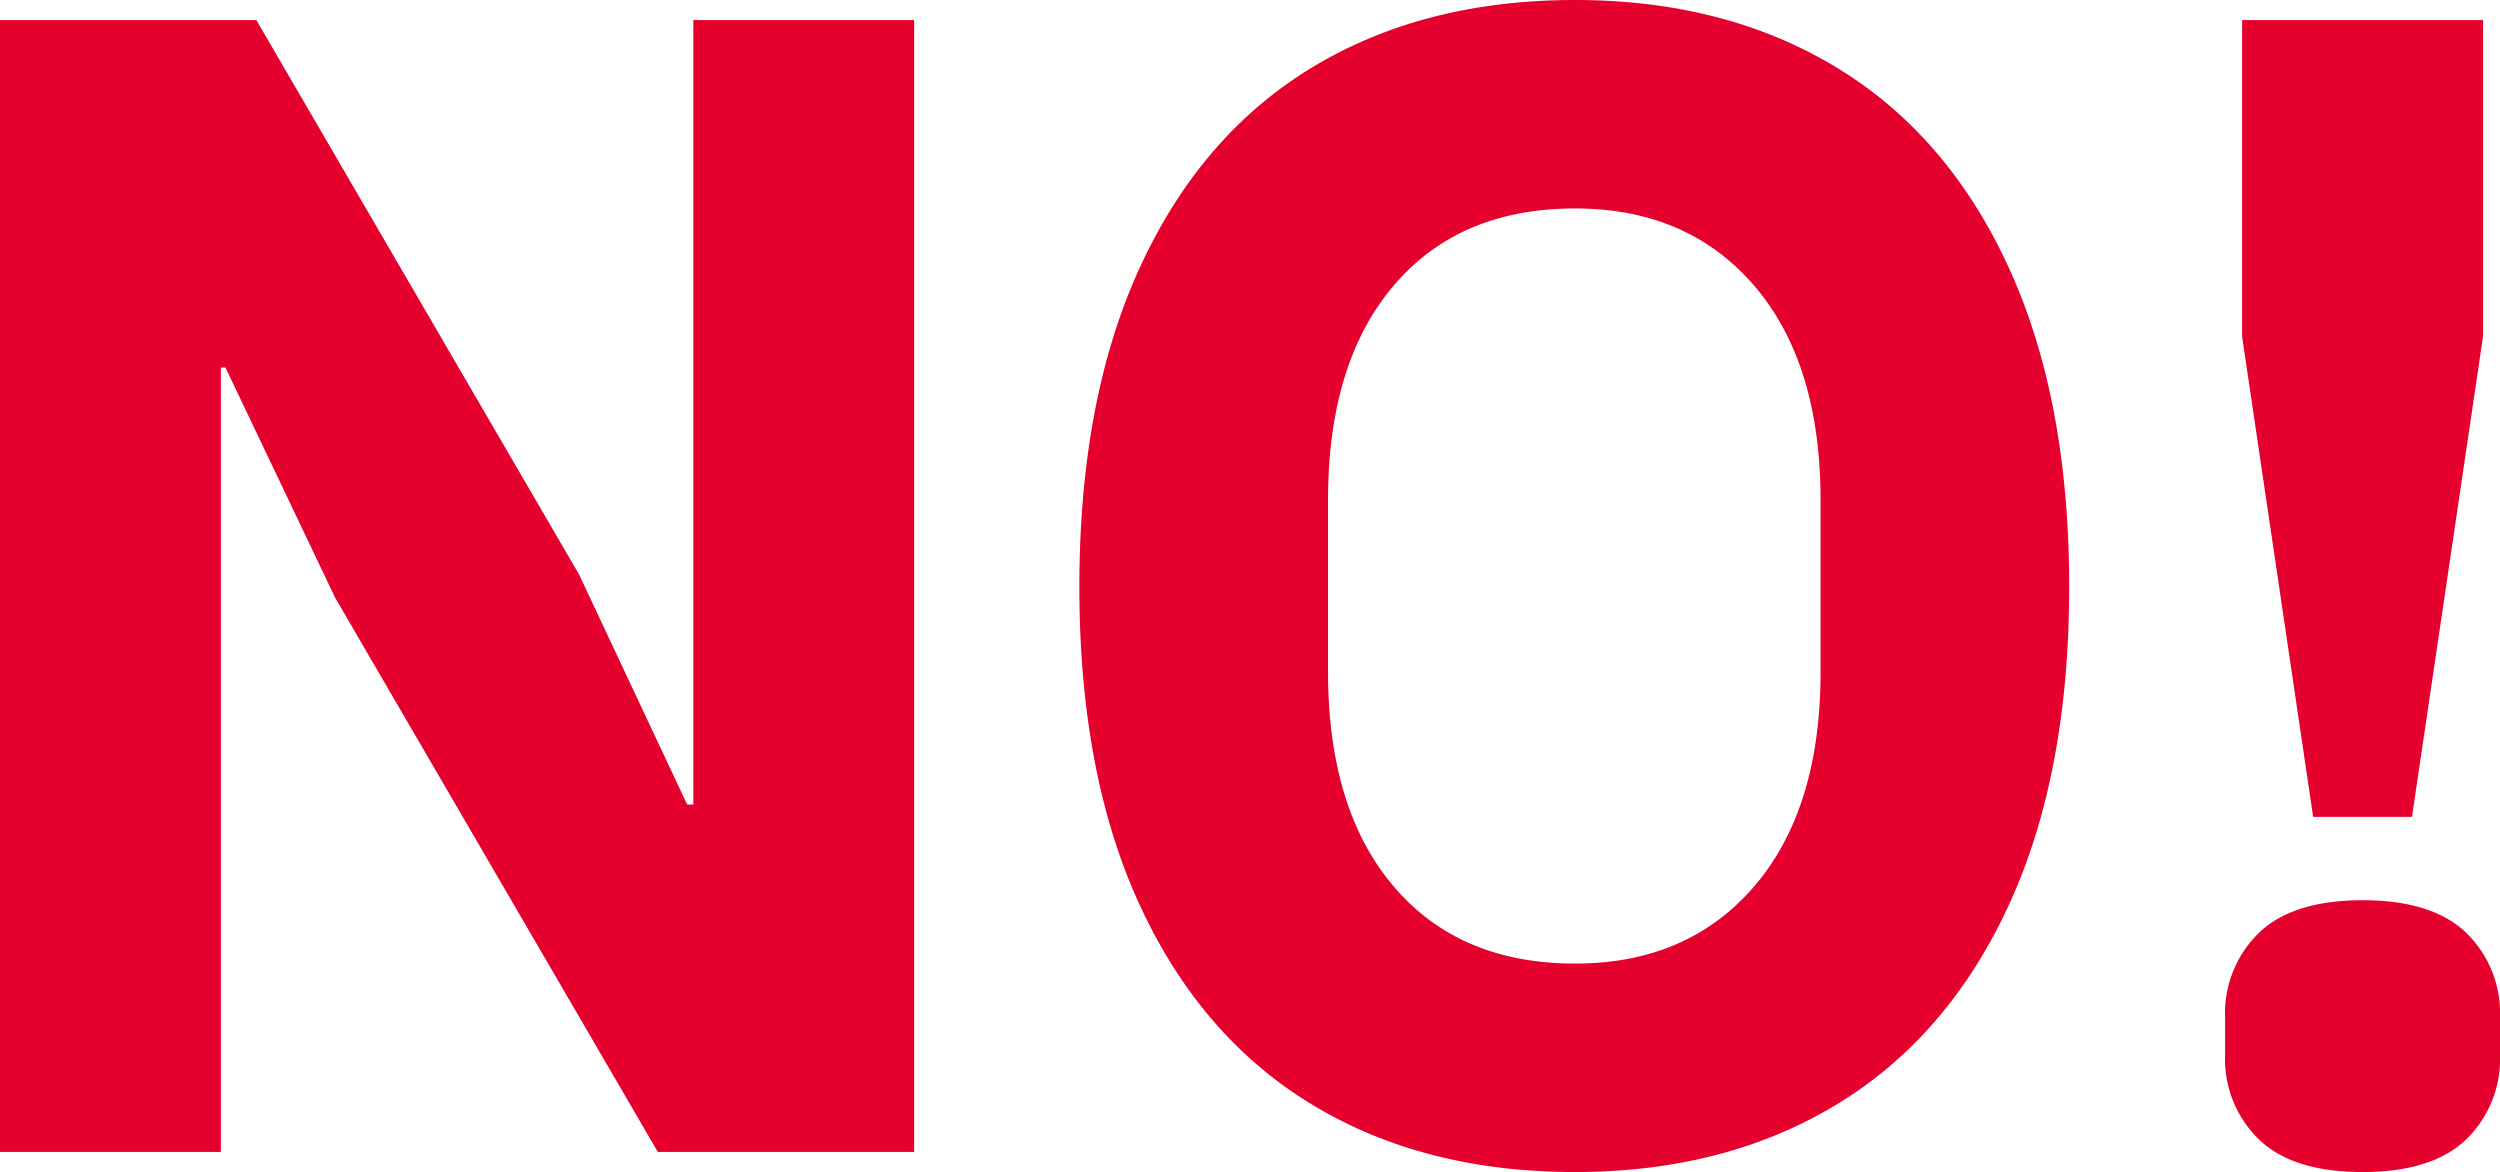 <svg xmlns="http://www.w3.org/2000/svg" width="236.374" height="110.814" viewBox="0 0 236.374 110.814">
  <path id="パス_30651" data-name="パス 30651" d="M33,0H12.118V-107.018H36.354L66.868-54.6,77.088-32.85h.584v-74.168H98.55V0H74.314L43.8-52.414,33.434-74.168H33ZM161.038,1.9q-14.308,0-24.82-6.351T119.939-23.214q-5.767-12.41-5.767-30.222t5.767-30.295q5.767-12.483,16.279-18.834t24.82-6.351q14.162,0,24.674,6.351t16.279,18.834q5.767,12.483,5.767,30.295t-5.767,30.222Q196.224-10.8,185.712-4.453T161.038,1.9Zm0-19.71q10.658,0,16.936-7.3t6.278-20.294V-61.612q0-12.994-6.278-20.294t-16.936-7.3q-10.95,0-17.155,7.3t-6.2,20.294v16.206q0,12.994,6.2,20.294T161.038-17.812Zm79.132-13.87h-9.344L224.11-77.088v-29.93h22.776v29.93ZM235.5,1.9q-6.57,0-9.782-3.066A10.594,10.594,0,0,1,222.5-9.2v-3.5a10.594,10.594,0,0,1,3.212-8.03Q228.928-23.8,235.5-23.8t9.782,3.066a10.594,10.594,0,0,1,3.212,8.03v3.5a10.594,10.594,0,0,1-3.212,8.03Q242.068,1.9,235.5,1.9Z" transform="translate(-12.118 108.916)" fill="#e6002d"/>
</svg>

